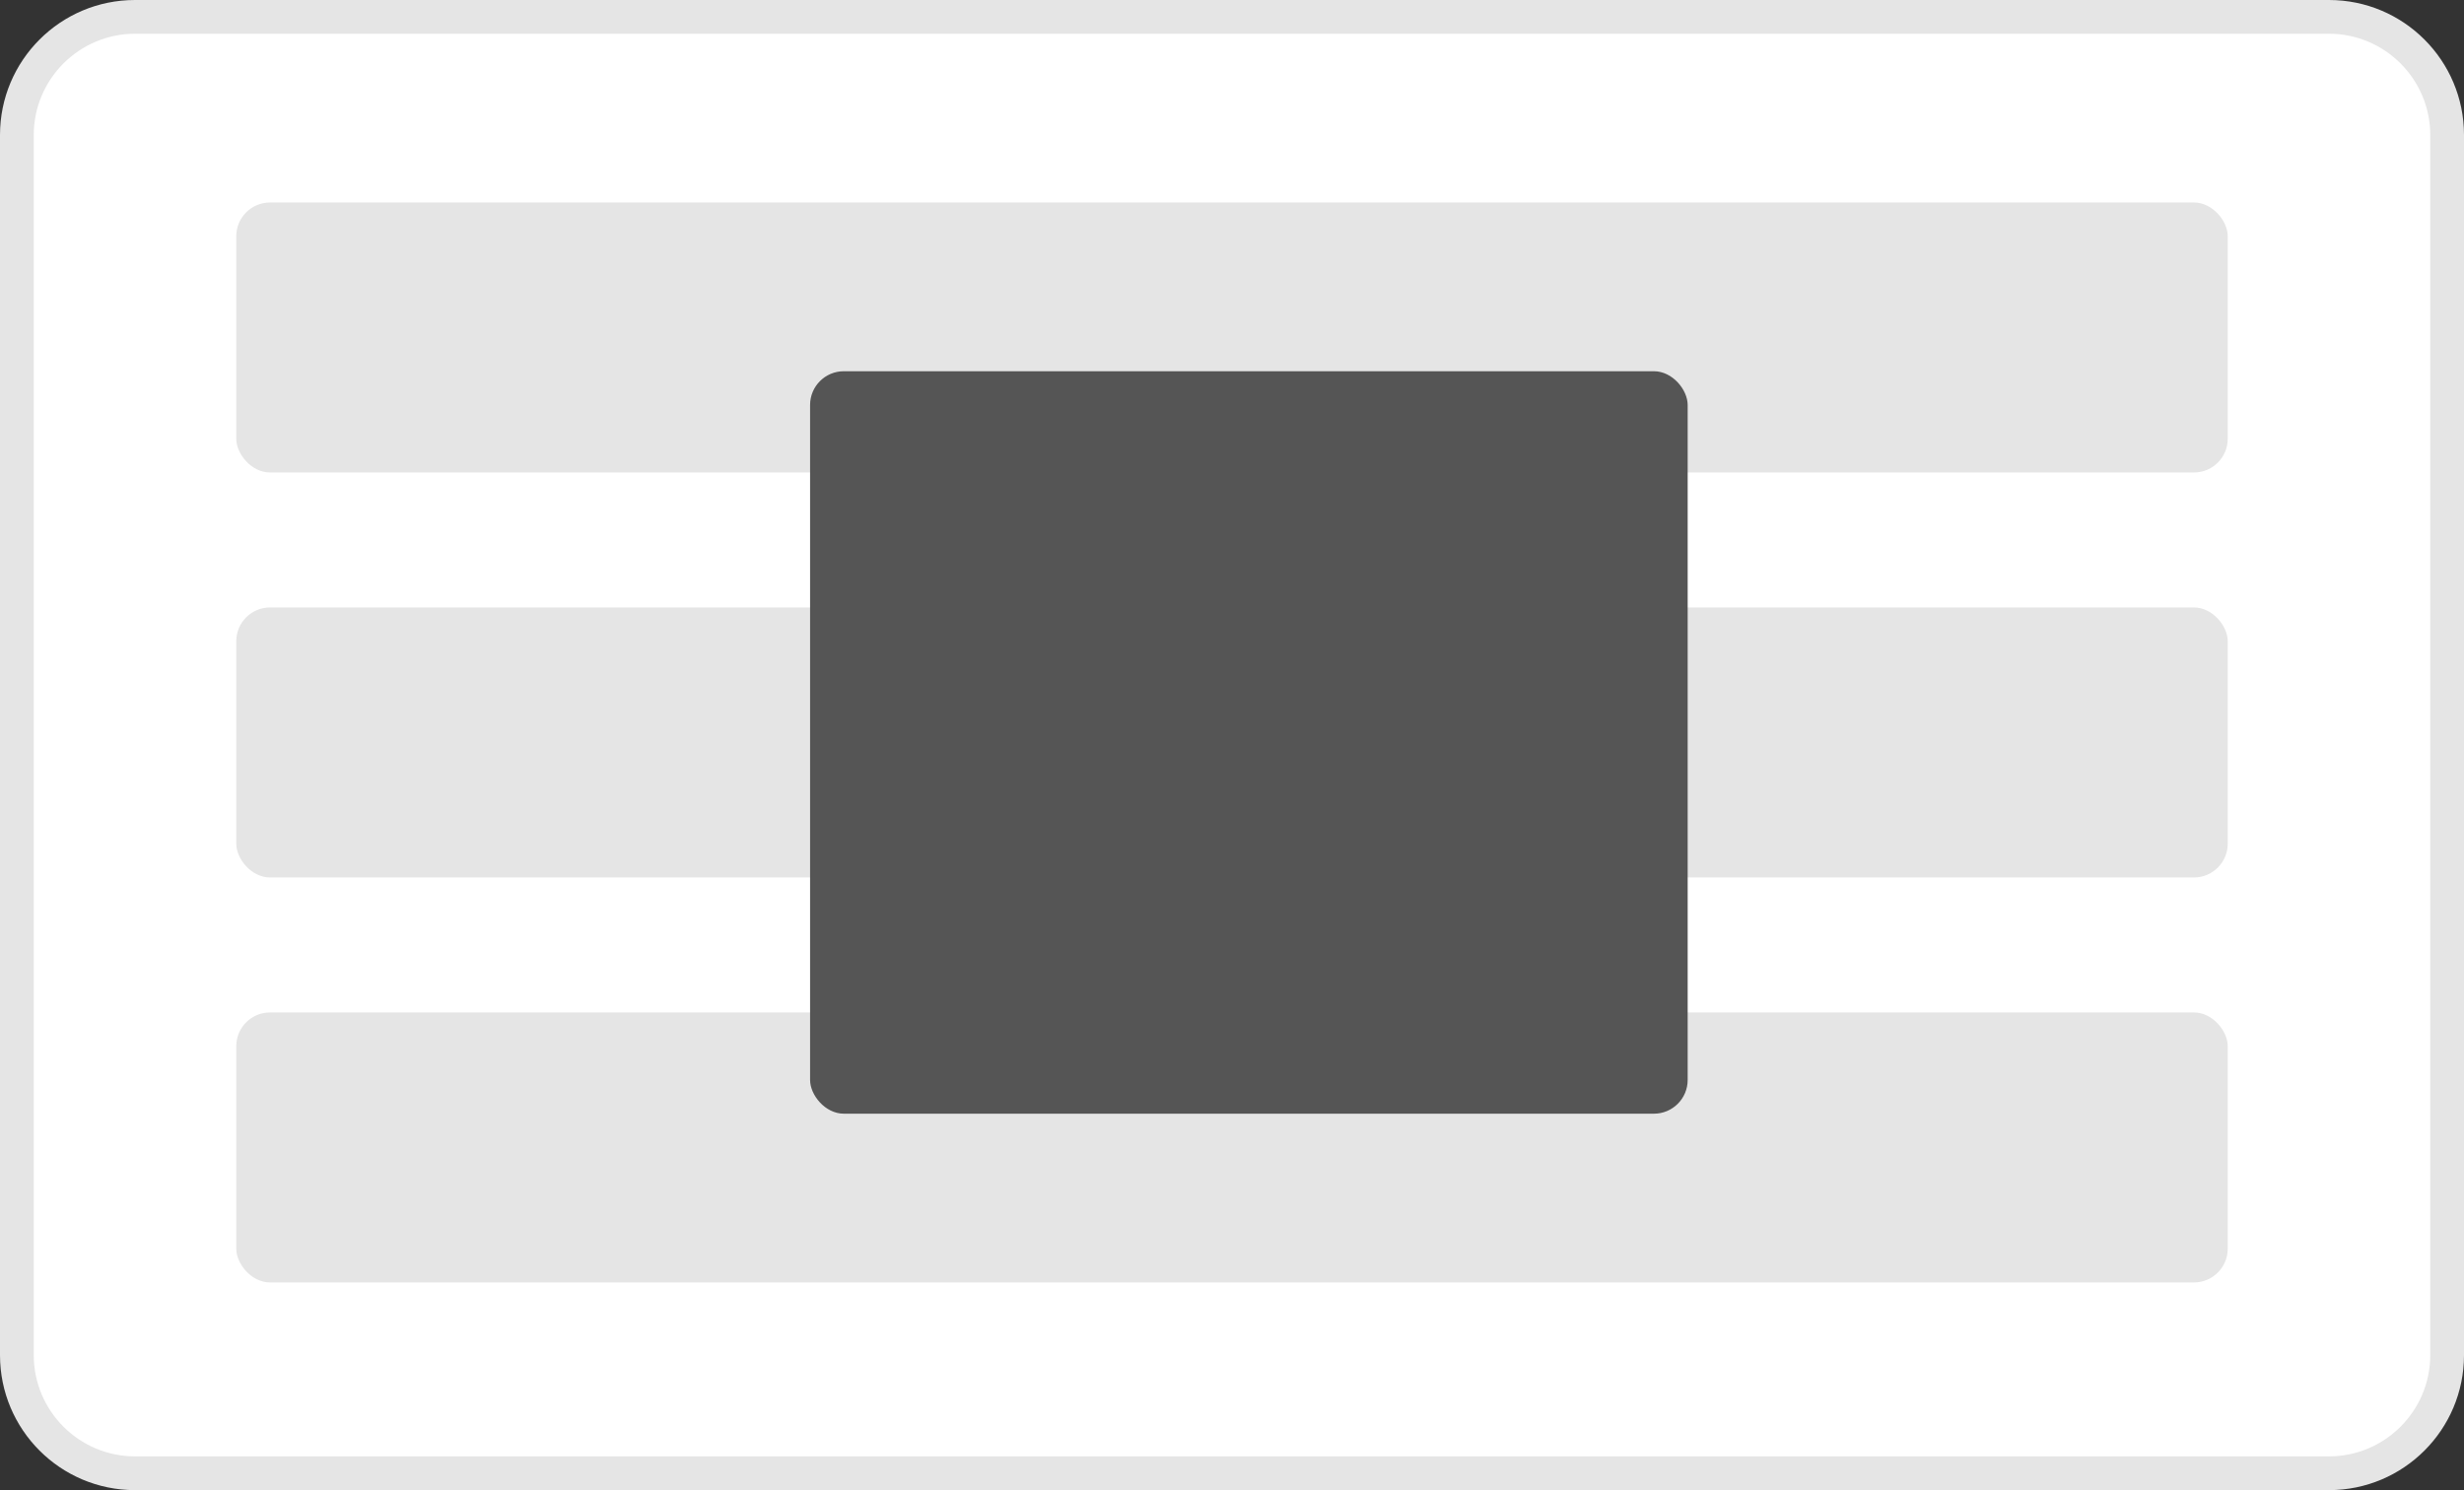 <svg xmlns="http://www.w3.org/2000/svg" viewBox="0 0 73 44.154">
  <rect x="0" y="0" width="73" height="44.154" fill="#333333" stroke="none"/>
  <defs>
    <style>
      .cls-1 {
        fill: #fff;
      }

      .cls-2, .cls-3, .cls-6 {
        fill: #e5e5e5;
      }

      .cls-2 {
        stroke: #5848de;
        stroke-width: 3px;
      }

      .cls-4 {
        fill: #555;
      }

      .cls-5, .cls-6 {
        stroke: none;
      }
    </style>
  </defs>
  <g id="Group_257" data-name="Group 257" transform="translate(-901 -422)">
    <g id="Path_129" data-name="Path 129" class="cls-1" transform="translate(901 425)">
      <path class="cls-5" d="M 69 40.654 L 4 40.654 C 2.07 40.654 0.5 39.084 0.5 37.154 L 0.5 1 C 0.5 -0.93 2.07 -2.5 4 -2.5 L 69 -2.5 C 70.93 -2.5 72.5 -0.93 72.5 1 L 72.5 37.154 C 72.5 39.084 70.93 40.654 69 40.654 Z"/>
      <path class="cls-6" d="M 4 -2 C 2.346 -2 1 -0.654 1 1 L 1 37.154 C 1 38.809 2.346 40.154 4 40.154 L 69 40.154 C 70.654 40.154 72 38.809 72 37.154 L 72 1 C 72 -0.654 70.654 -2 69 -2 L 4 -2 M 4 -3 L 69 -3 C 71.209 -3 73 -1.209 73 1 L 73 37.154 C 73 39.364 71.209 41.154 69 41.154 L 4 41.154 C 1.791 41.154 0 39.364 0 37.154 L 0 1 C 0 -1.209 1.791 -3 4 -3 Z"/>
    </g>
    <g id="Group_85" data-name="Group 85" transform="translate(556 -264)">
      <path id="Path_119" data-name="Path 119" class="cls-2" d="M23.831,0" transform="translate(385.388 693.5)"/>
      <rect id="Rectangle_110" data-name="Rectangle 110" class="cls-3" width="59" height="8" rx="1" transform="translate(352 692)"/>
    </g>
    <rect id="Rectangle_123" data-name="Rectangle 123" class="cls-3" width="59" height="8" rx="1" transform="translate(908 440)"/>
    <rect id="Rectangle_124" data-name="Rectangle 124" class="cls-3" width="59" height="8" rx="1" transform="translate(908 452)"/>
    <rect id="Rectangle_162" data-name="Rectangle 162" class="cls-4" width="26" height="22" rx="1" transform="translate(925 433)"/>
  </g>
</svg>
